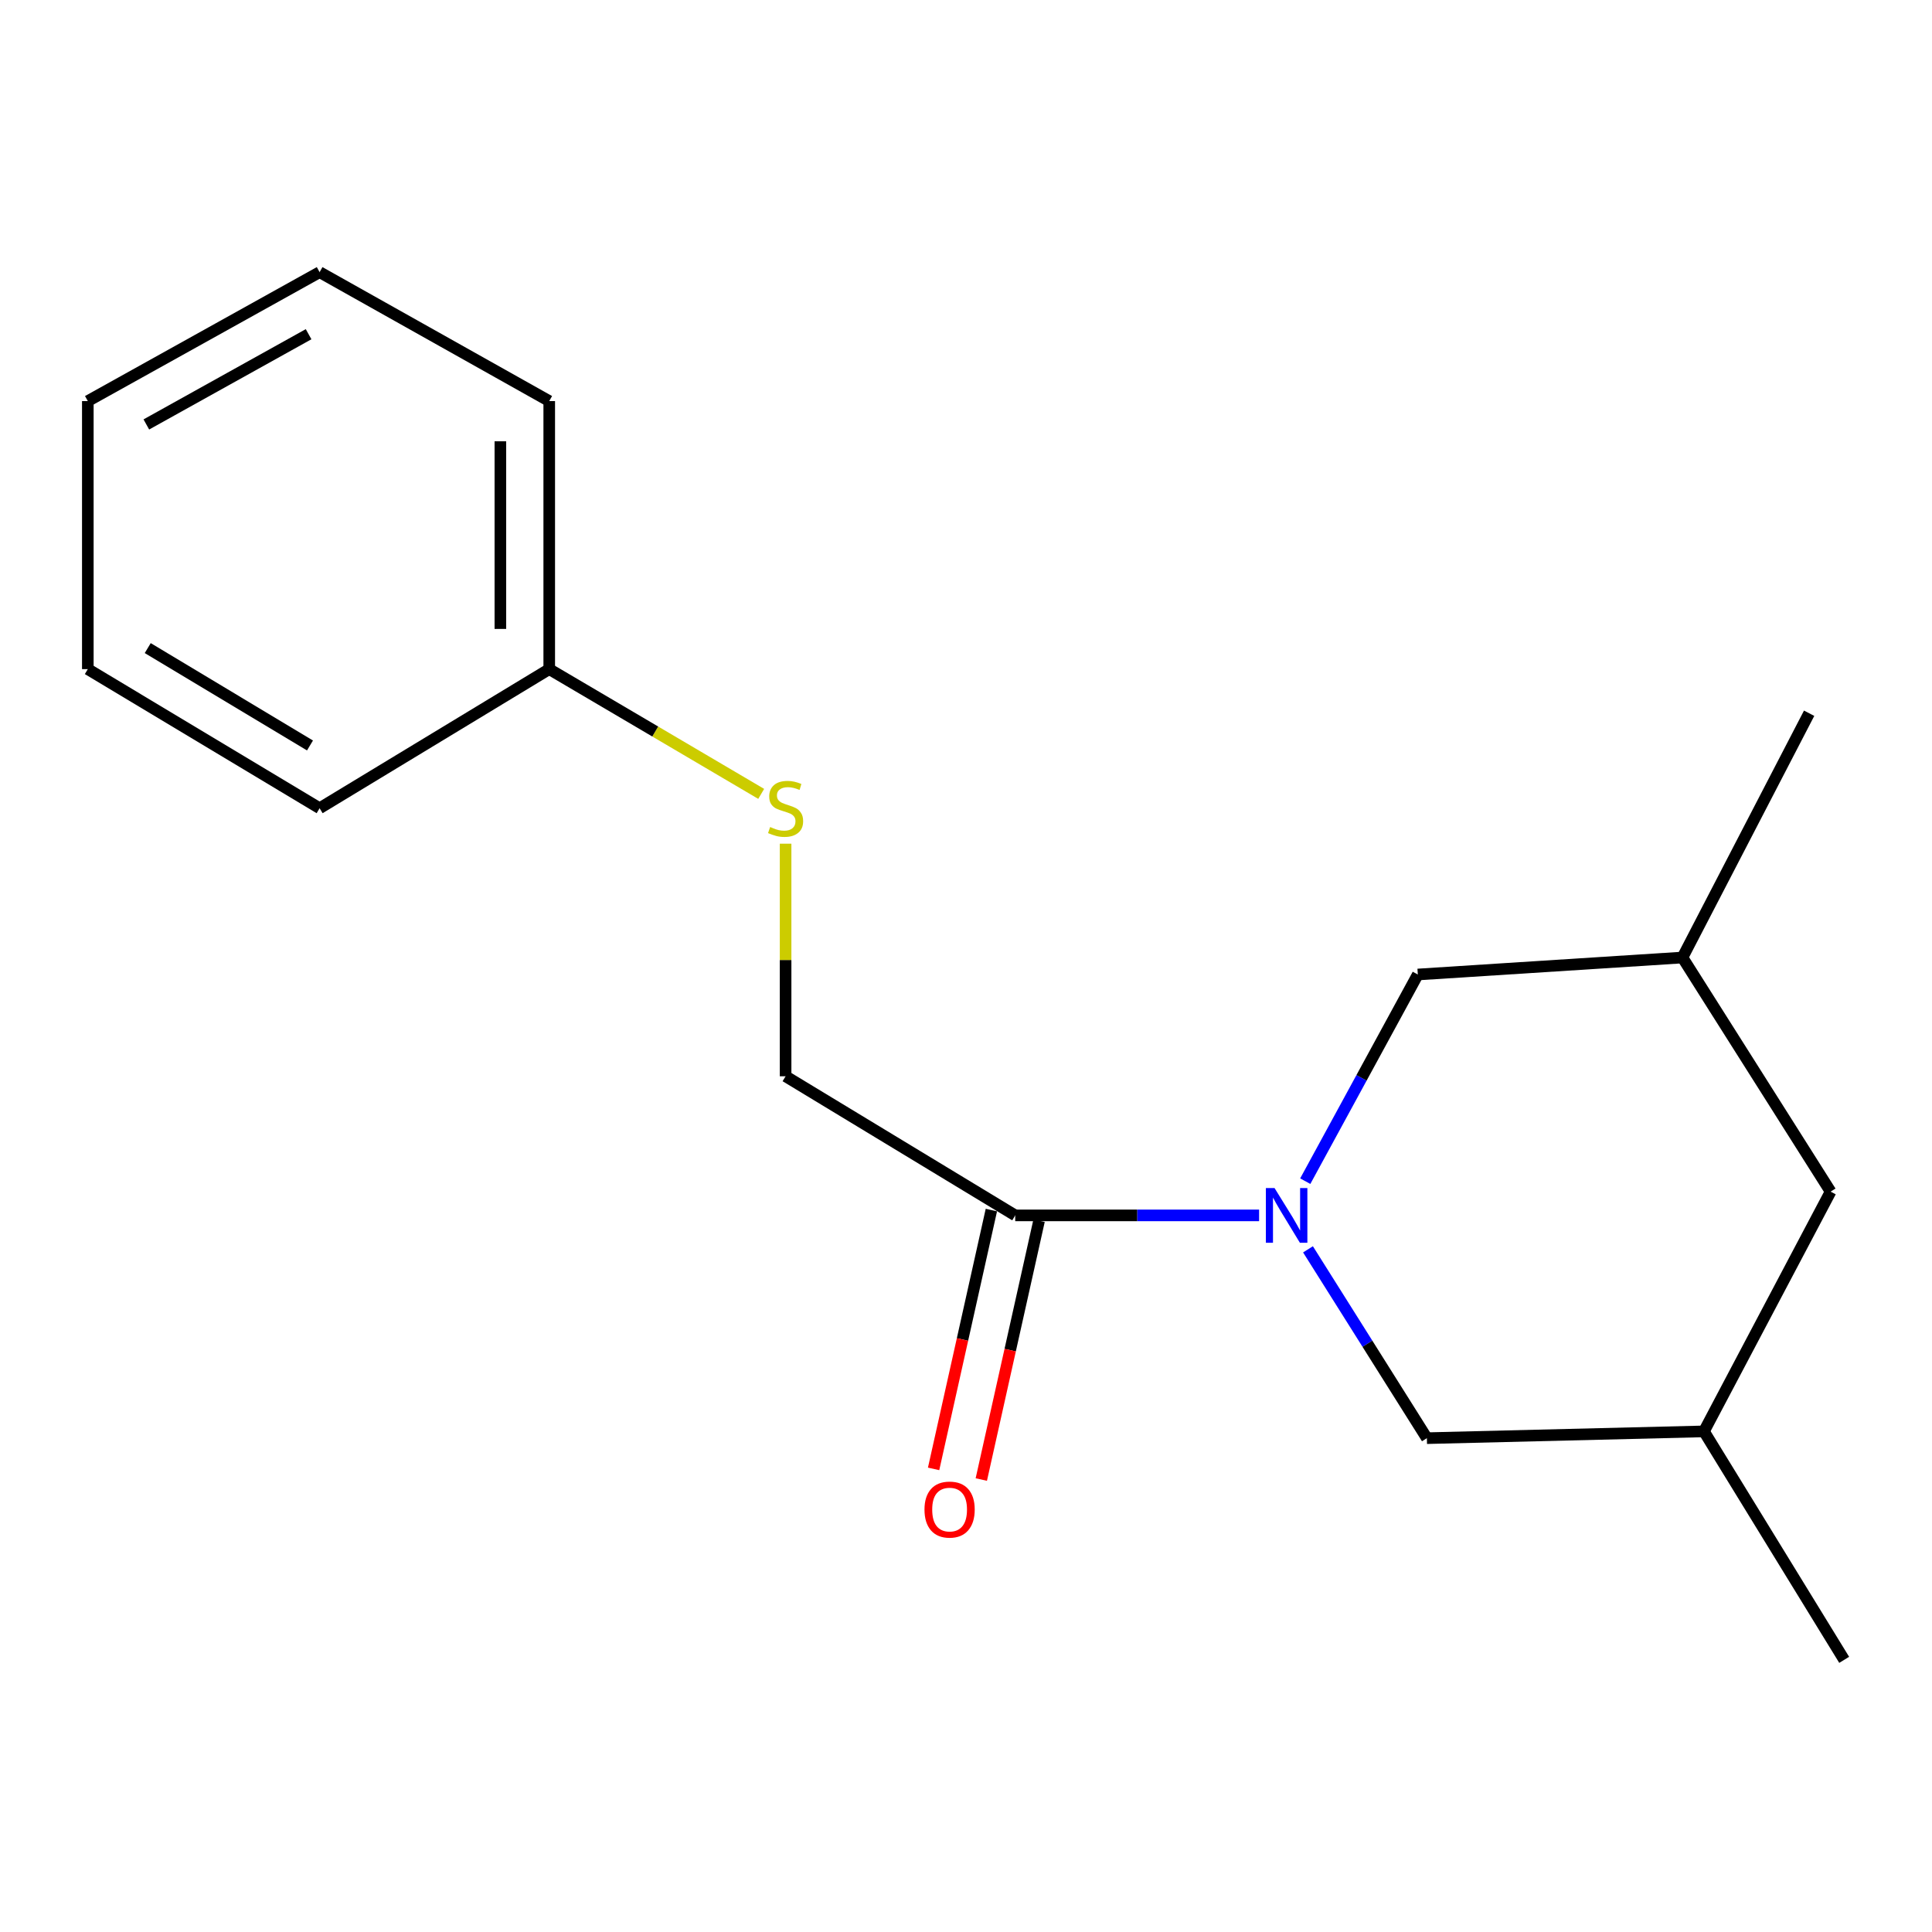 <?xml version='1.0' encoding='iso-8859-1'?>
<svg version='1.1' baseProfile='full'
              xmlns='http://www.w3.org/2000/svg'
                      xmlns:rdkit='http://www.rdkit.org/xml'
                      xmlns:xlink='http://www.w3.org/1999/xlink'
                  xml:space='preserve'
width='1000px' height='1000px' viewBox='0 0 1000 1000'>
<!-- END OF HEADER -->
<rect style='opacity:1.0;fill:#FFFFFF;stroke:none' width='1000' height='1000' x='0' y='0'> </rect>
<path class='bond-0' d='M 651.704,629.083 L 588.59,629.083' style='fill:none;fill-rule:evenodd;stroke:#0000FF;stroke-width:6px;stroke-linecap:butt;stroke-linejoin:miter;stroke-opacity:1' />
<path class='bond-0' d='M 588.59,629.083 L 525.477,629.083' style='fill:none;fill-rule:evenodd;stroke:#000000;stroke-width:6px;stroke-linecap:butt;stroke-linejoin:miter;stroke-opacity:1' />
<path class='bond-1' d='M 677.015,646.65 L 707.782,695.522' style='fill:none;fill-rule:evenodd;stroke:#0000FF;stroke-width:6px;stroke-linecap:butt;stroke-linejoin:miter;stroke-opacity:1' />
<path class='bond-1' d='M 707.782,695.522 L 738.55,744.395' style='fill:none;fill-rule:evenodd;stroke:#000000;stroke-width:6px;stroke-linecap:butt;stroke-linejoin:miter;stroke-opacity:1' />
<path class='bond-2' d='M 675.6,611.374 L 704.728,557.886' style='fill:none;fill-rule:evenodd;stroke:#0000FF;stroke-width:6px;stroke-linecap:butt;stroke-linejoin:miter;stroke-opacity:1' />
<path class='bond-2' d='M 704.728,557.886 L 733.856,504.398' style='fill:none;fill-rule:evenodd;stroke:#000000;stroke-width:6px;stroke-linecap:butt;stroke-linejoin:miter;stroke-opacity:1' />
<path class='bond-3' d='M 525.477,629.083 L 406.623,557.08' style='fill:none;fill-rule:evenodd;stroke:#000000;stroke-width:6px;stroke-linecap:butt;stroke-linejoin:miter;stroke-opacity:1' />
<path class='bond-4' d='M 513.133,626.328 L 498.184,693.312' style='fill:none;fill-rule:evenodd;stroke:#000000;stroke-width:6px;stroke-linecap:butt;stroke-linejoin:miter;stroke-opacity:1' />
<path class='bond-4' d='M 498.184,693.312 L 483.235,760.295' style='fill:none;fill-rule:evenodd;stroke:#FF0000;stroke-width:6px;stroke-linecap:butt;stroke-linejoin:miter;stroke-opacity:1' />
<path class='bond-4' d='M 537.82,631.838 L 522.871,698.821' style='fill:none;fill-rule:evenodd;stroke:#000000;stroke-width:6px;stroke-linecap:butt;stroke-linejoin:miter;stroke-opacity:1' />
<path class='bond-4' d='M 522.871,698.821 L 507.922,765.805' style='fill:none;fill-rule:evenodd;stroke:#FF0000;stroke-width:6px;stroke-linecap:butt;stroke-linejoin:miter;stroke-opacity:1' />
<path class='bond-6' d='M 738.55,744.395 L 881.966,740.882' style='fill:none;fill-rule:evenodd;stroke:#000000;stroke-width:6px;stroke-linecap:butt;stroke-linejoin:miter;stroke-opacity:1' />
<path class='bond-7' d='M 733.856,504.398 L 870.837,495.616' style='fill:none;fill-rule:evenodd;stroke:#000000;stroke-width:6px;stroke-linecap:butt;stroke-linejoin:miter;stroke-opacity:1' />
<path class='bond-5' d='M 406.623,557.08 L 406.623,496.886' style='fill:none;fill-rule:evenodd;stroke:#000000;stroke-width:6px;stroke-linecap:butt;stroke-linejoin:miter;stroke-opacity:1' />
<path class='bond-5' d='M 406.623,496.886 L 406.623,436.691' style='fill:none;fill-rule:evenodd;stroke:#CCCC00;stroke-width:6px;stroke-linecap:butt;stroke-linejoin:miter;stroke-opacity:1' />
<path class='bond-9' d='M 393.994,410.91 L 339.14,378.625' style='fill:none;fill-rule:evenodd;stroke:#CCCC00;stroke-width:6px;stroke-linecap:butt;stroke-linejoin:miter;stroke-opacity:1' />
<path class='bond-9' d='M 339.14,378.625 L 284.285,346.34' style='fill:none;fill-rule:evenodd;stroke:#000000;stroke-width:6px;stroke-linecap:butt;stroke-linejoin:miter;stroke-opacity:1' />
<path class='bond-10' d='M 881.966,740.882 L 954.545,859.131' style='fill:none;fill-rule:evenodd;stroke:#000000;stroke-width:6px;stroke-linecap:butt;stroke-linejoin:miter;stroke-opacity:1' />
<path class='bond-17' d='M 881.966,740.882 L 947.519,616.788' style='fill:none;fill-rule:evenodd;stroke:#000000;stroke-width:6px;stroke-linecap:butt;stroke-linejoin:miter;stroke-opacity:1' />
<path class='bond-8' d='M 870.837,495.616 L 947.519,616.788' style='fill:none;fill-rule:evenodd;stroke:#000000;stroke-width:6px;stroke-linecap:butt;stroke-linejoin:miter;stroke-opacity:1' />
<path class='bond-11' d='M 870.837,495.616 L 936.404,369.174' style='fill:none;fill-rule:evenodd;stroke:#000000;stroke-width:6px;stroke-linecap:butt;stroke-linejoin:miter;stroke-opacity:1' />
<path class='bond-12' d='M 284.285,346.34 L 284.285,207.603' style='fill:none;fill-rule:evenodd;stroke:#000000;stroke-width:6px;stroke-linecap:butt;stroke-linejoin:miter;stroke-opacity:1' />
<path class='bond-12' d='M 258.991,325.529 L 258.991,228.413' style='fill:none;fill-rule:evenodd;stroke:#000000;stroke-width:6px;stroke-linecap:butt;stroke-linejoin:miter;stroke-opacity:1' />
<path class='bond-13' d='M 284.285,346.34 L 165.432,418.343' style='fill:none;fill-rule:evenodd;stroke:#000000;stroke-width:6px;stroke-linecap:butt;stroke-linejoin:miter;stroke-opacity:1' />
<path class='bond-15' d='M 284.285,207.603 L 165.432,140.869' style='fill:none;fill-rule:evenodd;stroke:#000000;stroke-width:6px;stroke-linecap:butt;stroke-linejoin:miter;stroke-opacity:1' />
<path class='bond-14' d='M 165.432,418.343 L 45.455,346.34' style='fill:none;fill-rule:evenodd;stroke:#000000;stroke-width:6px;stroke-linecap:butt;stroke-linejoin:miter;stroke-opacity:1' />
<path class='bond-14' d='M 160.451,385.854 L 76.467,335.452' style='fill:none;fill-rule:evenodd;stroke:#000000;stroke-width:6px;stroke-linecap:butt;stroke-linejoin:miter;stroke-opacity:1' />
<path class='bond-16' d='M 45.455,346.34 L 45.455,207.603' style='fill:none;fill-rule:evenodd;stroke:#000000;stroke-width:6px;stroke-linecap:butt;stroke-linejoin:miter;stroke-opacity:1' />
<path class='bond-18' d='M 165.432,140.869 L 45.455,207.603' style='fill:none;fill-rule:evenodd;stroke:#000000;stroke-width:6px;stroke-linecap:butt;stroke-linejoin:miter;stroke-opacity:1' />
<path class='bond-18' d='M 159.73,172.983 L 75.746,219.697' style='fill:none;fill-rule:evenodd;stroke:#000000;stroke-width:6px;stroke-linecap:butt;stroke-linejoin:miter;stroke-opacity:1' />
<path  class='atom-0' d='M 659.696 614.923
L 668.976 629.923
Q 669.896 631.403, 671.376 634.083
Q 672.856 636.763, 672.936 636.923
L 672.936 614.923
L 676.696 614.923
L 676.696 643.243
L 672.816 643.243
L 662.856 626.843
Q 661.696 624.923, 660.456 622.723
Q 659.256 620.523, 658.896 619.843
L 658.896 643.243
L 655.216 643.243
L 655.216 614.923
L 659.696 614.923
' fill='#0000FF'/>
<path  class='atom-5' d='M 478.512 781.348
Q 478.512 774.548, 481.872 770.748
Q 485.232 766.948, 491.512 766.948
Q 497.792 766.948, 501.152 770.748
Q 504.512 774.548, 504.512 781.348
Q 504.512 788.228, 501.112 792.148
Q 497.712 796.028, 491.512 796.028
Q 485.272 796.028, 481.872 792.148
Q 478.512 788.268, 478.512 781.348
M 491.512 792.828
Q 495.832 792.828, 498.152 789.948
Q 500.512 787.028, 500.512 781.348
Q 500.512 775.788, 498.152 772.988
Q 495.832 770.148, 491.512 770.148
Q 487.192 770.148, 484.832 772.948
Q 482.512 775.748, 482.512 781.348
Q 482.512 787.068, 484.832 789.948
Q 487.192 792.828, 491.512 792.828
' fill='#FF0000'/>
<path  class='atom-6' d='M 398.623 428.063
Q 398.943 428.183, 400.263 428.743
Q 401.583 429.303, 403.023 429.663
Q 404.503 429.983, 405.943 429.983
Q 408.623 429.983, 410.183 428.703
Q 411.743 427.383, 411.743 425.103
Q 411.743 423.543, 410.943 422.583
Q 410.183 421.623, 408.983 421.103
Q 407.783 420.583, 405.783 419.983
Q 403.263 419.223, 401.743 418.503
Q 400.263 417.783, 399.183 416.263
Q 398.143 414.743, 398.143 412.183
Q 398.143 408.623, 400.543 406.423
Q 402.983 404.223, 407.783 404.223
Q 411.063 404.223, 414.783 405.783
L 413.863 408.863
Q 410.463 407.463, 407.903 407.463
Q 405.143 407.463, 403.623 408.623
Q 402.103 409.743, 402.143 411.703
Q 402.143 413.223, 402.903 414.143
Q 403.703 415.063, 404.823 415.583
Q 405.983 416.103, 407.903 416.703
Q 410.463 417.503, 411.983 418.303
Q 413.503 419.103, 414.583 420.743
Q 415.703 422.343, 415.703 425.103
Q 415.703 429.023, 413.063 431.143
Q 410.463 433.223, 406.103 433.223
Q 403.583 433.223, 401.663 432.663
Q 399.783 432.143, 397.543 431.223
L 398.623 428.063
' fill='#CCCC00'/>
</svg>
